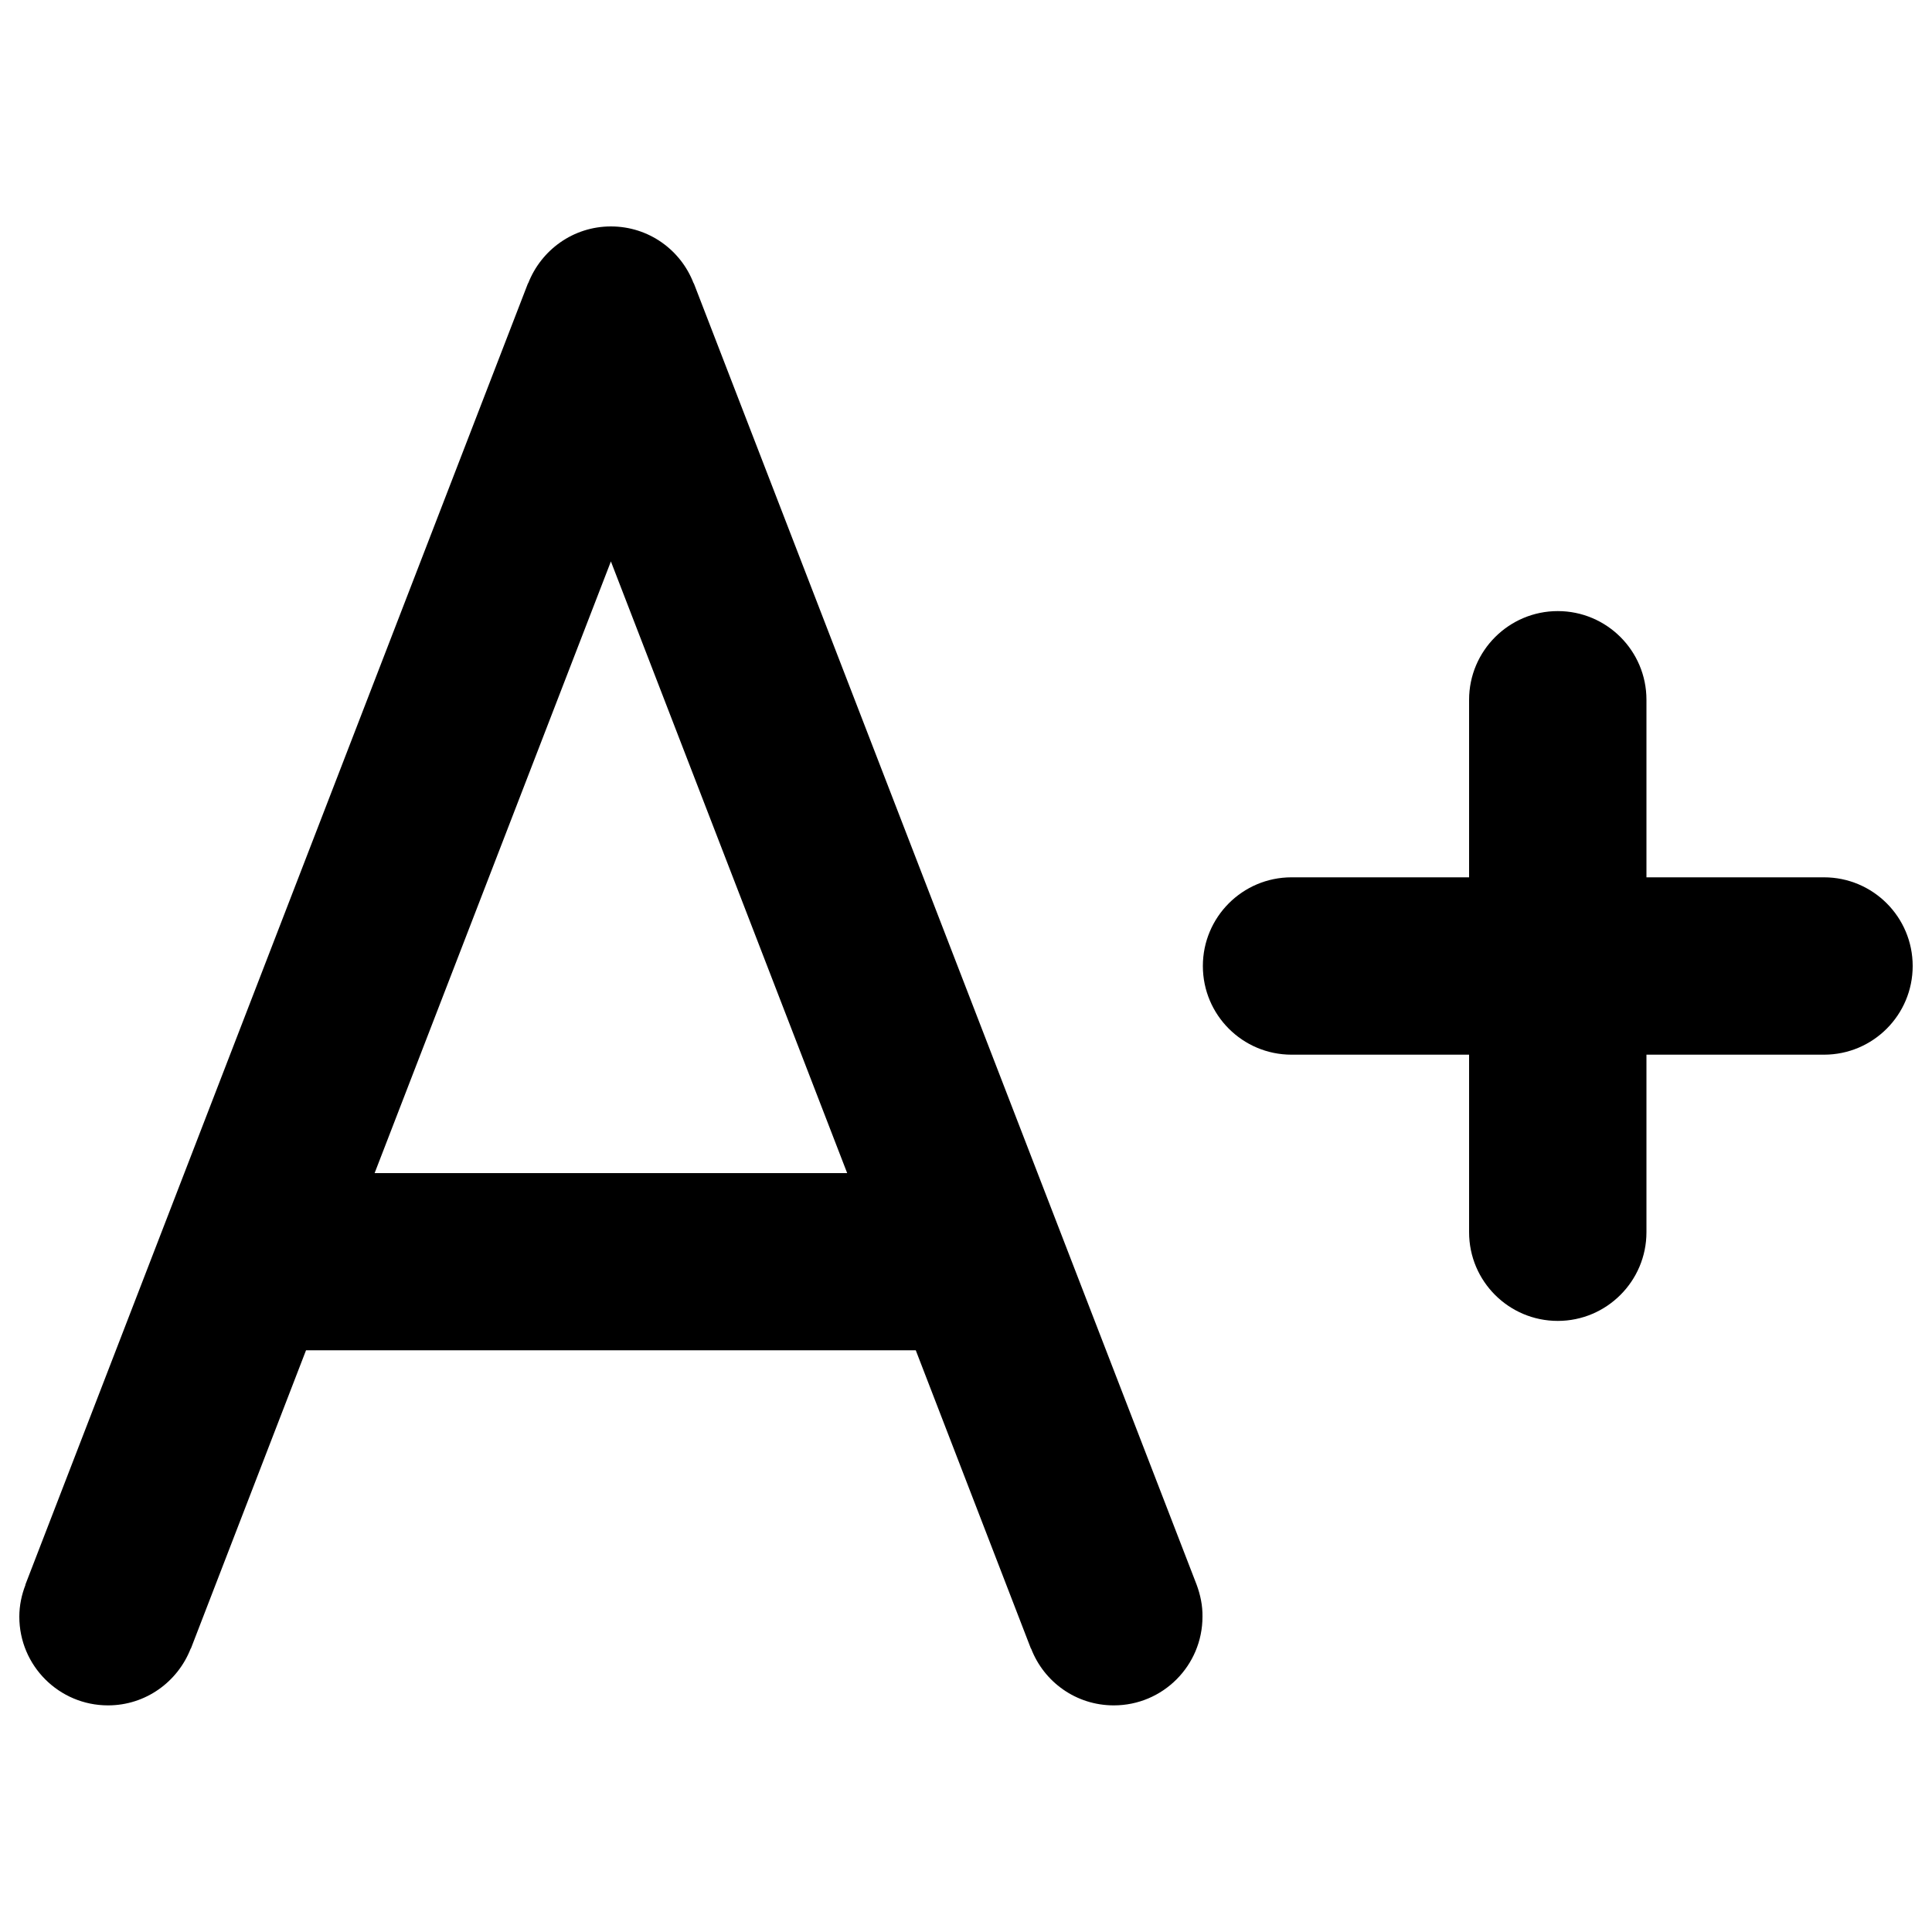 <?xml version="1.0" encoding="utf-8"?>
<!-- Svg Vector Icons : http://www.onlinewebfonts.com/icon -->
<!DOCTYPE svg PUBLIC "-//W3C//DTD SVG 1.1//EN" "http://www.w3.org/Graphics/SVG/1.1/DTD/svg11.dtd">
<svg version="1.1" xmlns="http://www.w3.org/2000/svg" xmlns:xlink="http://www.w3.org/1999/xlink" x="0px" y="0px" viewBox="0 0 1000 1000" enable-background="new 0 0 1000 1000" xml:space="preserve">
<g><path d="M619.4,820.3L359.1,146.6l-0.1,0c-6.6-17.2-23.2-29.4-42.8-29.4c-19.5,0-36.1,12.2-42.8,29.4l-0.1,0L13.1,820.3l0.1,0c-2,5.1-3.2,10.7-3.2,16.5c0,25.4,20.6,45.9,45.9,45.9c19.5,0,36.1-12.2,42.8-29.4l0.1,0l59.6-154.4h315.6l59.6,154.4l0.1,0c6.6,17.2,23.2,29.4,42.8,29.4c25.4,0,45.9-20.6,45.9-45.9C622.5,831,621.3,825.5,619.4,820.3L619.4,820.3z M193.9,607.2l122.3-316.6l122.3,316.6H193.9z M944.1,454.1h-91.9v-91.9c0-25.4-20.6-45.9-45.9-45.9s-45.9,20.6-45.9,45.9v91.9h-91.9c-25.4,0-45.9,20.6-45.9,45.9c0,25.4,20.6,45.9,45.9,45.9h91.9v91.9c0,25.4,20.6,45.9,45.9,45.9s45.9-20.6,45.9-45.9v-91.9h91.9c25.4,0,45.9-20.6,45.9-45.9C990,474.6,969.4,454.1,944.1,454.1z"/></g>
</svg>